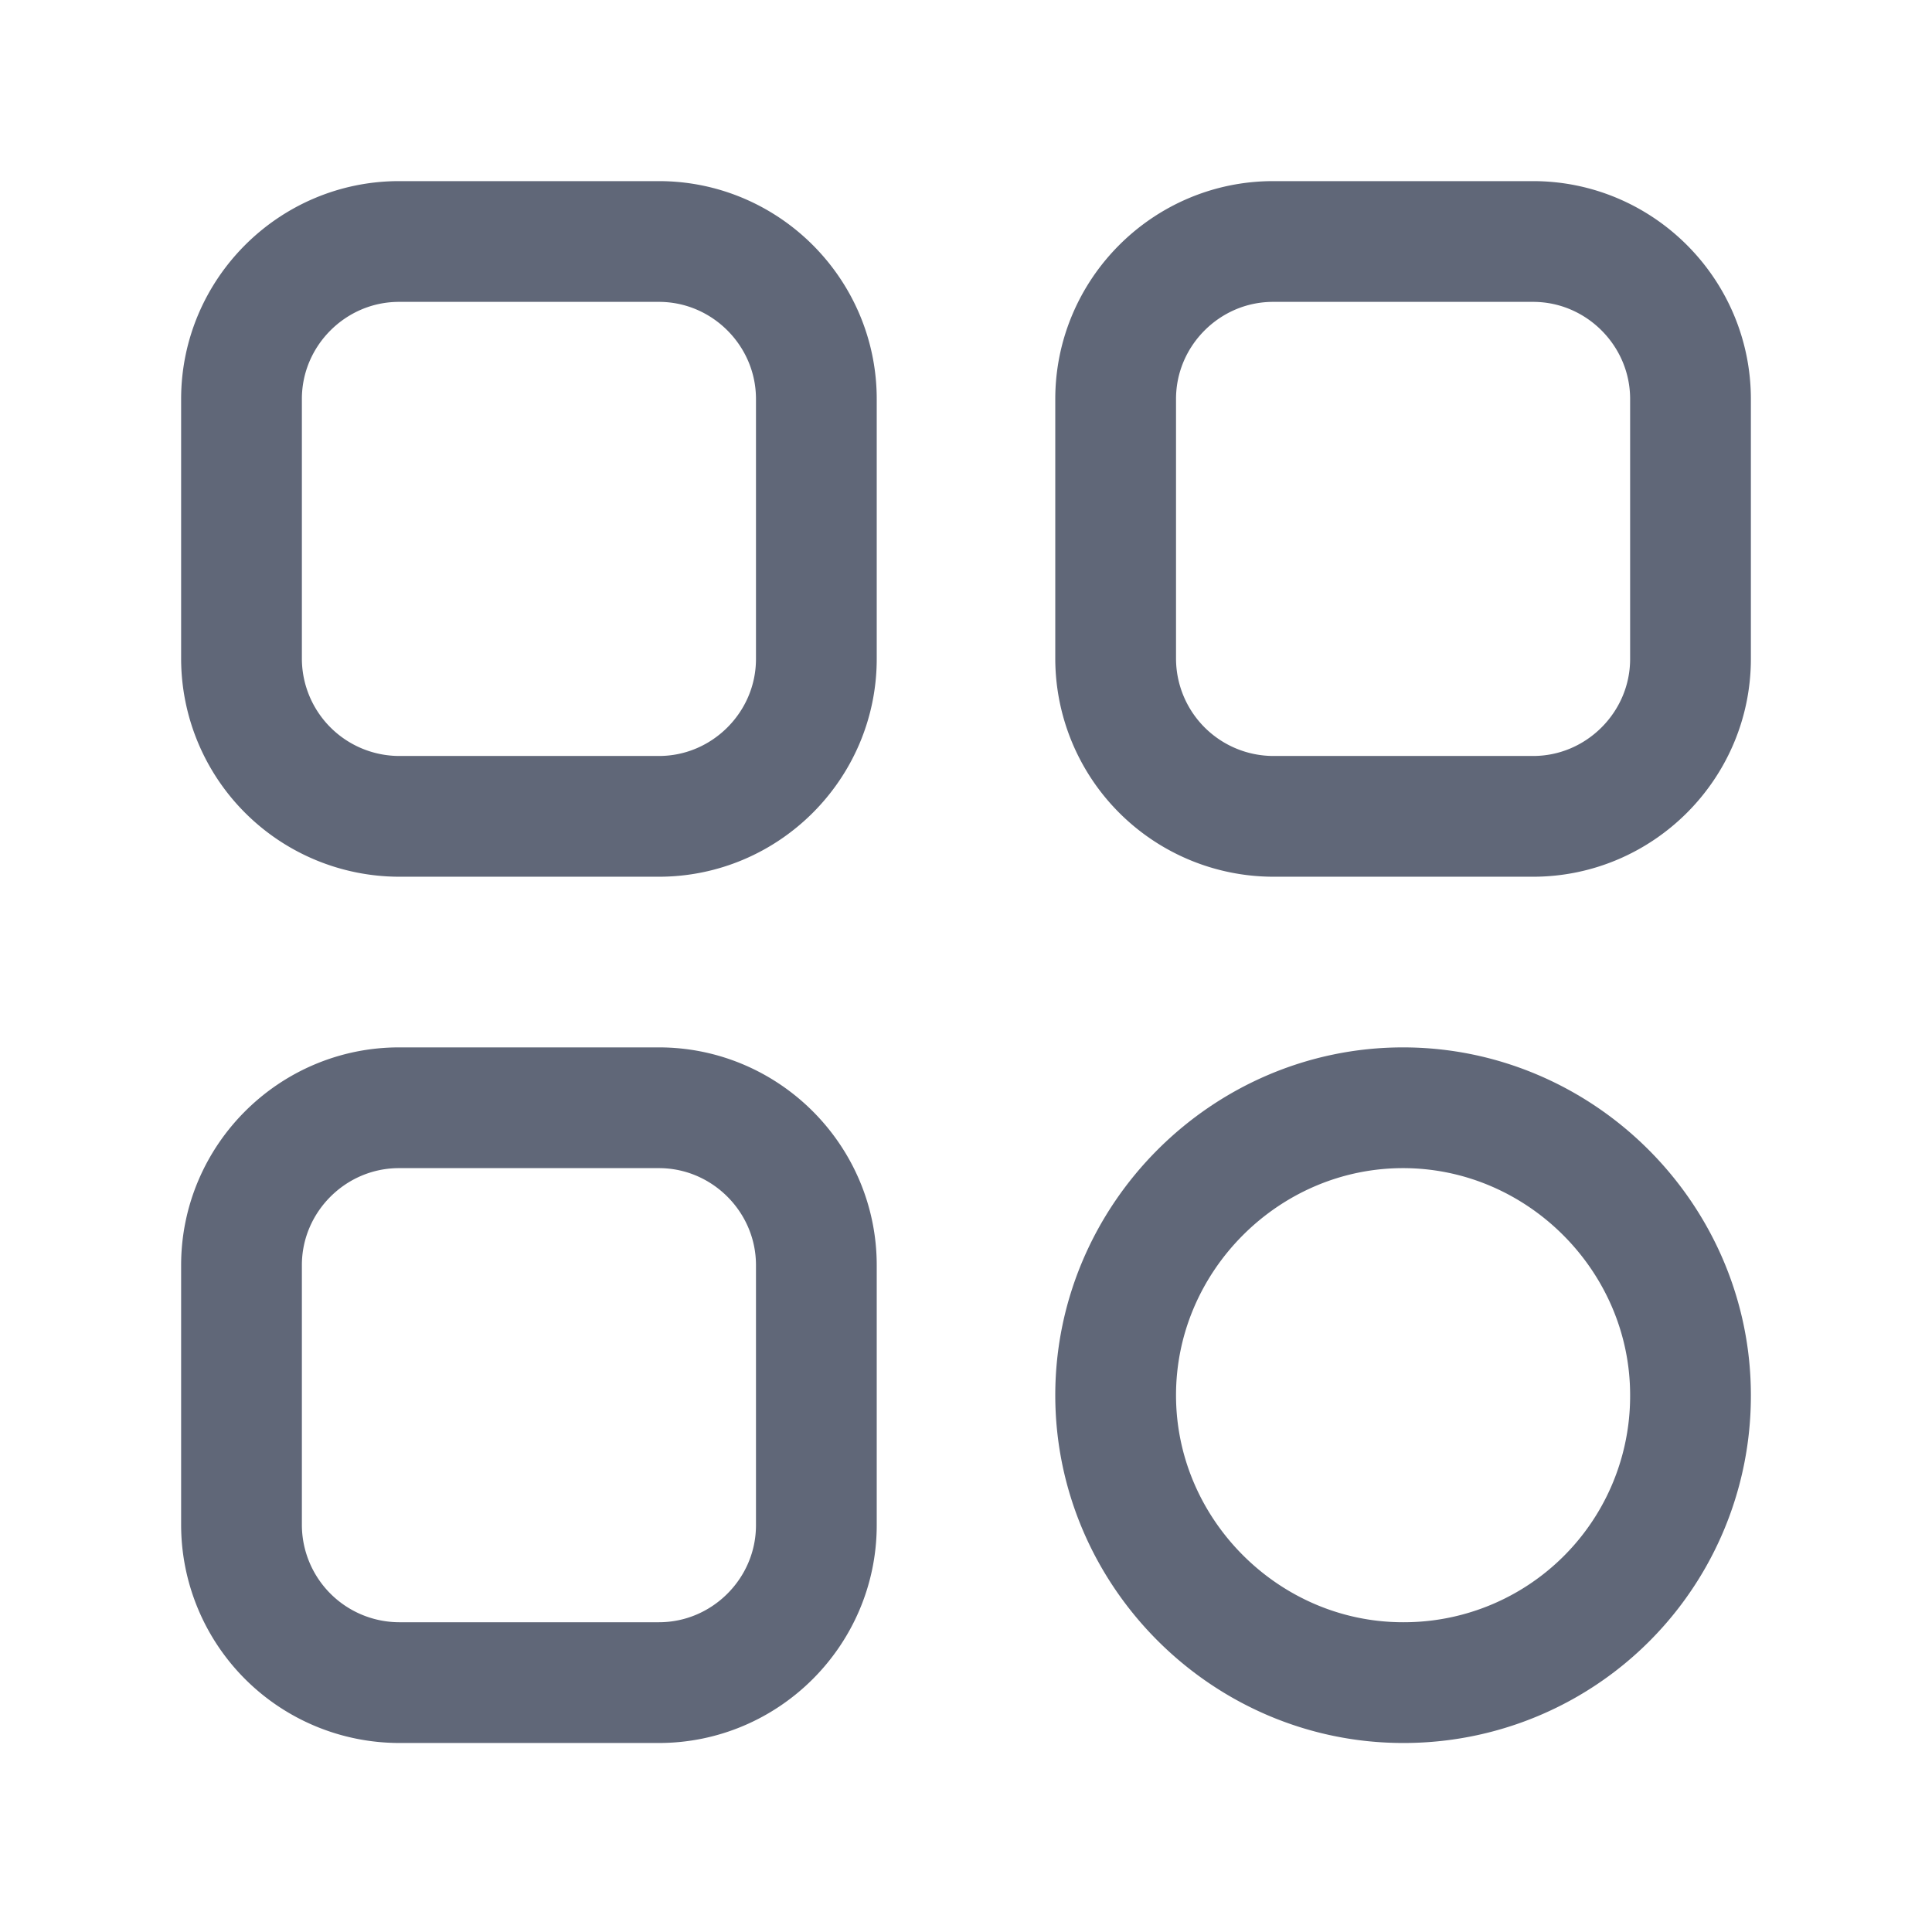 <svg width="24" height="24" fill="none" xmlns="http://www.w3.org/2000/svg"><path d="M8.185 10.141H4.957A1.962 1.962 0 013 8.185V4.957C3 3.88 3.88 3 4.957 3h3.228c1.076 0 1.956.88 1.956 1.957v3.228c0 1.076-.88 1.956-1.956 1.956zM19.044 10.141h-3.229a1.962 1.962 0 01-1.956-1.956V4.957c0-1.077.88-1.957 1.956-1.957h3.229C20.12 3 21 3.88 21 4.957v3.228c0 1.076-.88 1.956-1.956 1.956zM17.43 20.902c-1.957 0-3.571-1.614-3.571-3.57 0-1.957 1.614-3.571 3.57-3.571 1.957 0 3.571 1.614 3.571 3.57a3.56 3.56 0 01-3.57 3.571zM8.185 20.902H4.957A1.962 1.962 0 013 18.946v-3.229c0-1.076.88-1.956 1.957-1.956h3.228c1.076 0 1.956.88 1.956 1.956v3.229c0 1.076-.88 1.956-1.956 1.956z" stroke="#606778" stroke-width="1.5" stroke-miterlimit="10" stroke-linecap="round" stroke-linejoin="round"/></svg>